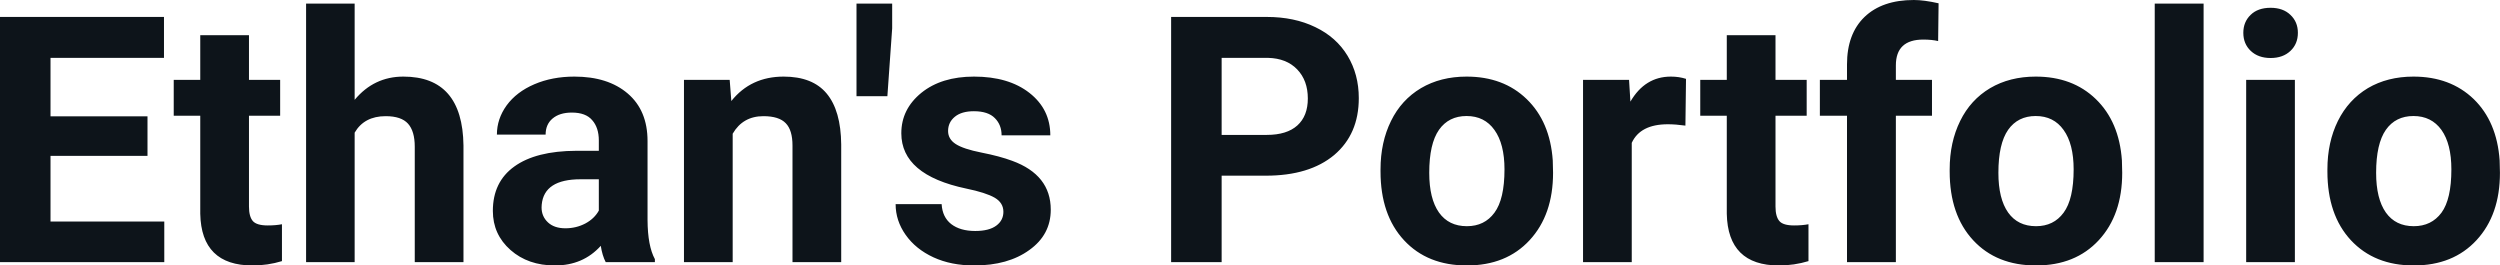 <svg fill="#0d141a" viewBox="0 0 166.784 17.71" height="100%" width="100%" xmlns="http://www.w3.org/2000/svg"><path preserveAspectRatio="none" d="M9.84 7.76L9.84 10.40L3.37 10.40L3.37 14.78L10.96 14.78L10.96 17.49L0 17.49L0 1.13L10.94 1.13L10.94 3.86L3.37 3.86L3.37 7.76L9.84 7.76ZM13.36 2.35L16.61 2.35L16.61 5.33L18.69 5.33L18.69 7.72L16.61 7.72L16.61 13.78Q16.61 14.45 16.87 14.75Q17.13 15.04 17.86 15.04L17.86 15.04Q18.40 15.04 18.81 14.96L18.81 14.96L18.81 17.42Q17.86 17.71 16.85 17.71L16.85 17.71Q13.43 17.71 13.36 14.26L13.36 14.26L13.36 7.72L11.59 7.72L11.59 5.33L13.36 5.33L13.36 2.35ZM23.66 0.24L23.66 6.66Q24.95 5.11 26.91 5.11L26.91 5.11Q30.86 5.11 30.92 9.70L30.92 9.70L30.92 17.49L27.67 17.49L27.67 9.79Q27.67 8.75 27.22 8.25Q26.77 7.75 25.73 7.75L25.73 7.75Q24.30 7.75 23.66 8.85L23.66 8.85L23.66 17.49L20.42 17.49L20.42 0.24L23.66 0.24ZM43.69 17.49L40.41 17.49Q40.18 17.05 40.08 16.40L40.08 16.40Q38.90 17.71 37.02 17.71L37.02 17.71Q35.23 17.71 34.06 16.68Q32.88 15.64 32.88 14.07L32.88 14.07Q32.88 12.14 34.31 11.11Q35.75 10.07 38.45 10.06L38.45 10.06L39.95 10.06L39.95 9.37Q39.95 8.52 39.51 8.02Q39.08 7.51 38.15 7.51L38.15 7.51Q37.33 7.51 36.86 7.91Q36.40 8.30 36.40 8.98L36.40 8.98L33.15 8.98Q33.15 7.93 33.80 7.03Q34.46 6.13 35.65 5.62Q36.84 5.11 38.32 5.11L38.32 5.11Q40.56 5.11 41.88 6.24Q43.20 7.37 43.20 9.41L43.20 9.41L43.20 14.68Q43.21 16.41 43.69 17.29L43.69 17.29L43.69 17.49ZM37.72 15.23L37.72 15.23Q38.44 15.23 39.05 14.91Q39.65 14.59 39.95 14.05L39.95 14.05L39.95 11.96L38.73 11.96Q36.30 11.96 36.14 13.65L36.14 13.65L36.13 13.84Q36.13 14.44 36.56 14.84Q36.98 15.23 37.72 15.23ZM45.63 5.33L48.68 5.33L48.79 6.74Q50.09 5.11 52.28 5.11L52.28 5.11Q54.21 5.11 55.15 6.24Q56.10 7.38 56.12 9.64L56.12 9.64L56.12 17.49L52.87 17.49L52.87 9.71Q52.87 8.68 52.42 8.22Q51.97 7.75 50.93 7.75L50.93 7.75Q49.56 7.75 48.88 8.92L48.88 8.92L48.88 17.49L45.63 17.49L45.63 5.33ZM59.52 0.24L59.52 1.89L59.20 6.42L57.14 6.42L57.14 0.24L59.52 0.24ZM66.94 14.13L66.94 14.13Q66.94 13.53 66.36 13.19Q65.77 12.85 64.46 12.58L64.46 12.58Q60.13 11.67 60.13 8.89L60.13 8.89Q60.13 7.28 61.47 6.19Q62.81 5.11 64.98 5.11L64.98 5.11Q67.29 5.11 68.68 6.20Q70.07 7.29 70.07 9.03L70.07 9.03L66.82 9.03Q66.82 8.33 66.37 7.88Q65.92 7.42 64.97 7.42L64.97 7.42Q64.15 7.42 63.70 7.79Q63.25 8.16 63.25 8.74L63.25 8.74Q63.25 9.28 63.76 9.61Q64.27 9.94 65.48 10.18Q66.70 10.42 67.53 10.73L67.53 10.73Q70.10 11.67 70.10 13.99L70.10 13.99Q70.10 15.66 68.67 16.68Q67.25 17.71 64.99 17.71L64.99 17.71Q63.46 17.71 62.28 17.17Q61.09 16.62 60.42 15.67Q59.75 14.72 59.75 13.62L59.75 13.62L62.82 13.62Q62.87 14.49 63.46 14.95Q64.06 15.41 65.06 15.41L65.06 15.41Q65.99 15.41 66.47 15.05Q66.94 14.70 66.94 14.13ZM84.45 11.72L81.50 11.72L81.50 17.49L78.13 17.49L78.13 1.13L84.51 1.13Q86.35 1.13 87.75 1.81Q89.15 2.48 89.90 3.72Q90.65 4.96 90.65 6.55L90.65 6.55Q90.65 8.95 89.01 10.34Q87.36 11.72 84.45 11.72L84.45 11.72ZM81.50 3.86L81.50 9.00L84.51 9.00Q85.85 9.00 86.55 8.37Q87.25 7.74 87.25 6.57L87.25 6.57Q87.25 5.37 86.54 4.63Q85.83 3.89 84.59 3.86L84.59 3.86L81.50 3.86ZM92.10 11.44L92.10 11.30Q92.10 9.49 92.80 8.07Q93.49 6.66 94.80 5.88Q96.11 5.11 97.84 5.11L97.84 5.11Q100.30 5.11 101.85 6.61Q103.41 8.12 103.59 10.70L103.59 10.70L103.61 11.53Q103.61 14.33 102.05 16.02Q100.49 17.71 97.86 17.71Q95.23 17.71 93.67 16.03Q92.10 14.34 92.10 11.44L92.10 11.44ZM95.35 11.53L95.35 11.53Q95.35 13.26 96.00 14.18Q96.65 15.09 97.86 15.09L97.86 15.09Q99.04 15.09 99.70 14.19Q100.37 13.29 100.37 11.30L100.37 11.30Q100.37 9.60 99.70 8.67Q99.04 7.74 97.84 7.74L97.84 7.74Q96.65 7.74 96.00 8.66Q95.35 9.59 95.35 11.53ZM112.48 5.26L112.44 8.38Q111.78 8.29 111.27 8.29L111.27 8.29Q109.43 8.29 108.86 9.53L108.86 9.53L108.86 17.49L105.61 17.49L105.61 5.33L108.68 5.33L108.77 6.78Q109.74 5.11 111.47 5.11L111.47 5.11Q112.01 5.11 112.48 5.26L112.48 5.26ZM115.20 2.35L118.45 2.35L118.45 5.33L120.53 5.33L120.53 7.72L118.45 7.72L118.45 13.78Q118.45 14.45 118.71 14.75Q118.96 15.04 119.69 15.04L119.69 15.04Q120.23 15.04 120.65 14.96L120.65 14.96L120.65 17.42Q119.69 17.71 118.68 17.71L118.68 17.71Q115.27 17.71 115.20 14.26L115.20 14.26L115.20 7.72L113.43 7.72L113.43 5.33L115.20 5.33L115.20 2.35ZM126.48 17.49L123.22 17.49L123.22 7.72L121.41 7.72L121.41 5.33L123.22 5.33L123.22 4.30Q123.22 2.26 124.39 1.13Q125.57 0 127.68 0L127.68 0Q128.35 0 129.33 0.22L129.33 0.22L129.30 2.74Q128.89 2.64 128.31 2.64L128.31 2.64Q126.48 2.64 126.48 4.36L126.48 4.36L126.48 5.33L128.89 5.33L128.89 7.72L126.48 7.72L126.48 17.49ZM130.07 11.44L130.07 11.30Q130.07 9.49 130.77 8.07Q131.46 6.66 132.77 5.88Q134.08 5.11 135.81 5.11L135.81 5.11Q138.27 5.11 139.82 6.61Q141.38 8.12 141.56 10.70L141.56 10.70L141.58 11.53Q141.58 14.33 140.02 16.02Q138.46 17.71 135.83 17.71Q133.20 17.71 131.64 16.03Q130.07 14.34 130.07 11.44L130.07 11.44ZM133.32 11.53L133.32 11.53Q133.32 13.26 133.97 14.18Q134.62 15.09 135.83 15.09L135.83 15.09Q137.01 15.09 137.67 14.19Q138.34 13.29 138.34 11.30L138.34 11.30Q138.34 9.60 137.67 8.67Q137.01 7.74 135.81 7.74L135.81 7.74Q134.62 7.74 133.97 8.66Q133.32 9.59 133.32 11.53ZM147.01 0.24L147.01 17.49L143.75 17.49L143.75 0.24L147.01 0.24ZM153.10 5.33L153.10 17.49L149.85 17.49L149.85 5.33L153.10 5.33ZM149.66 2.19L149.66 2.19Q149.66 1.46 150.15 0.99Q150.63 0.52 151.48 0.52L151.48 0.52Q152.31 0.52 152.80 0.99Q153.30 1.46 153.30 2.19L153.30 2.19Q153.30 2.93 152.80 3.40Q152.30 3.87 151.48 3.87Q150.66 3.87 150.16 3.40Q149.66 2.93 149.66 2.19ZM155.27 11.44L155.27 11.30Q155.27 9.49 155.97 8.07Q156.67 6.66 157.97 5.88Q159.28 5.11 161.01 5.11L161.01 5.11Q163.47 5.11 165.03 6.61Q166.58 8.12 166.76 10.70L166.76 10.70L166.78 11.53Q166.78 14.33 165.22 16.02Q163.66 17.71 161.03 17.71Q158.41 17.71 156.84 16.03Q155.27 14.34 155.27 11.44L155.27 11.44ZM158.52 11.53L158.52 11.53Q158.52 13.26 159.17 14.18Q159.82 15.09 161.03 15.09L161.03 15.09Q162.21 15.09 162.88 14.19Q163.54 13.29 163.54 11.30L163.54 11.30Q163.54 9.60 162.88 8.67Q162.21 7.74 161.01 7.74L161.01 7.74Q159.82 7.74 159.17 8.66Q158.52 9.59 158.52 11.53Z"></path></svg>